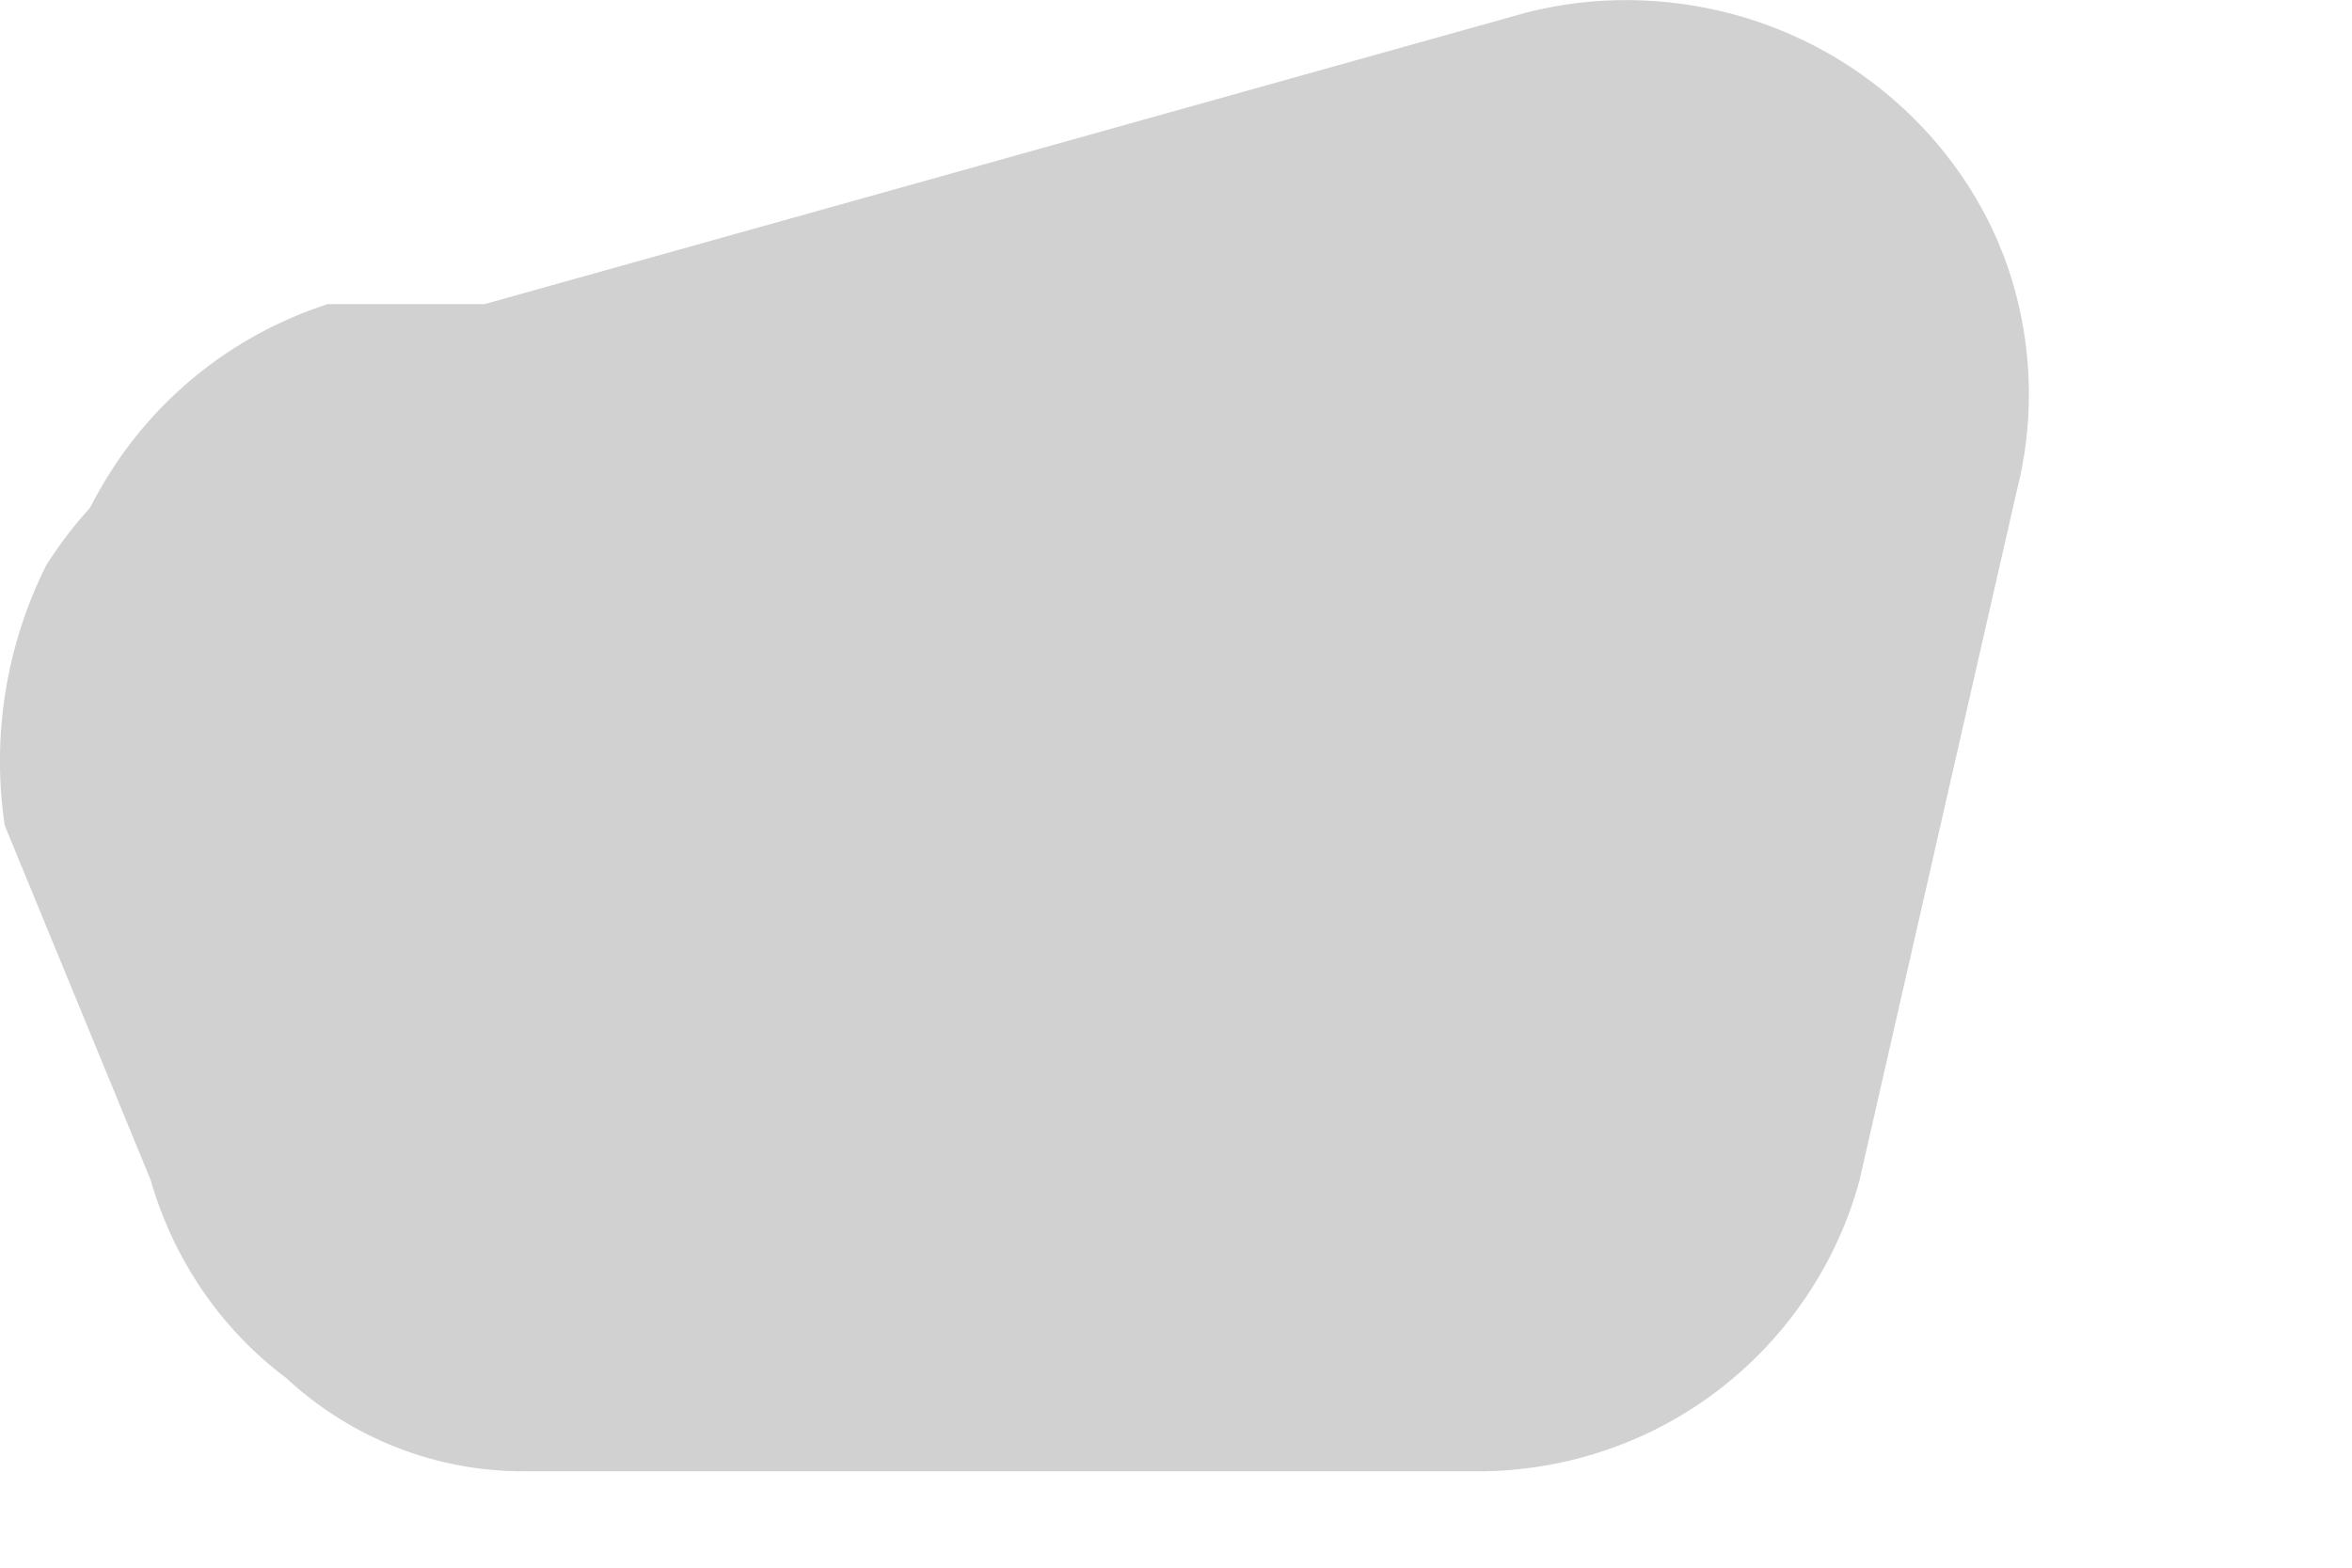 <?xml version="1.0" encoding="utf-8"?>
<svg xmlns="http://www.w3.org/2000/svg" fill="none" height="100%" overflow="visible" preserveAspectRatio="none" style="display: block;" viewBox="0 0 3 2" width="100%">
<path d="M0.006 1.053L0.192 1.505C0.221 1.606 0.281 1.695 0.365 1.758C0.448 1.835 0.557 1.878 0.671 1.877H1.894C2.003 1.875 2.109 1.838 2.195 1.771C2.281 1.704 2.344 1.61 2.372 1.505L2.572 0.628C2.594 0.543 2.593 0.454 2.57 0.37C2.547 0.286 2.501 0.21 2.439 0.149C2.375 0.086 2.296 0.041 2.21 0.018C2.124 -0.005 2.033 -0.006 1.947 0.016L0.618 0.388H0.418C0.294 0.428 0.19 0.513 0.126 0.627C0.062 0.74 0.043 0.873 0.073 1C0.089 1.063 0.119 1.122 0.159 1.174C0.199 1.226 0.249 1.269 0.306 1.301C0.363 1.333 0.425 1.354 0.49 1.361C0.555 1.369 0.621 1.364 0.684 1.345L2.013 0.973H2.213L1.601 0.362L1.415 1.239L1.894 0.88H0.671L1.149 1.239L0.976 0.787C0.932 0.665 0.848 0.562 0.737 0.495C0.676 0.469 0.611 0.455 0.544 0.455C0.478 0.455 0.413 0.469 0.352 0.495C0.231 0.534 0.127 0.614 0.059 0.721C0.008 0.823 -0.011 0.939 0.006 1.053Z" fill="#D1D1D1" id="Vector"/>
</svg>
